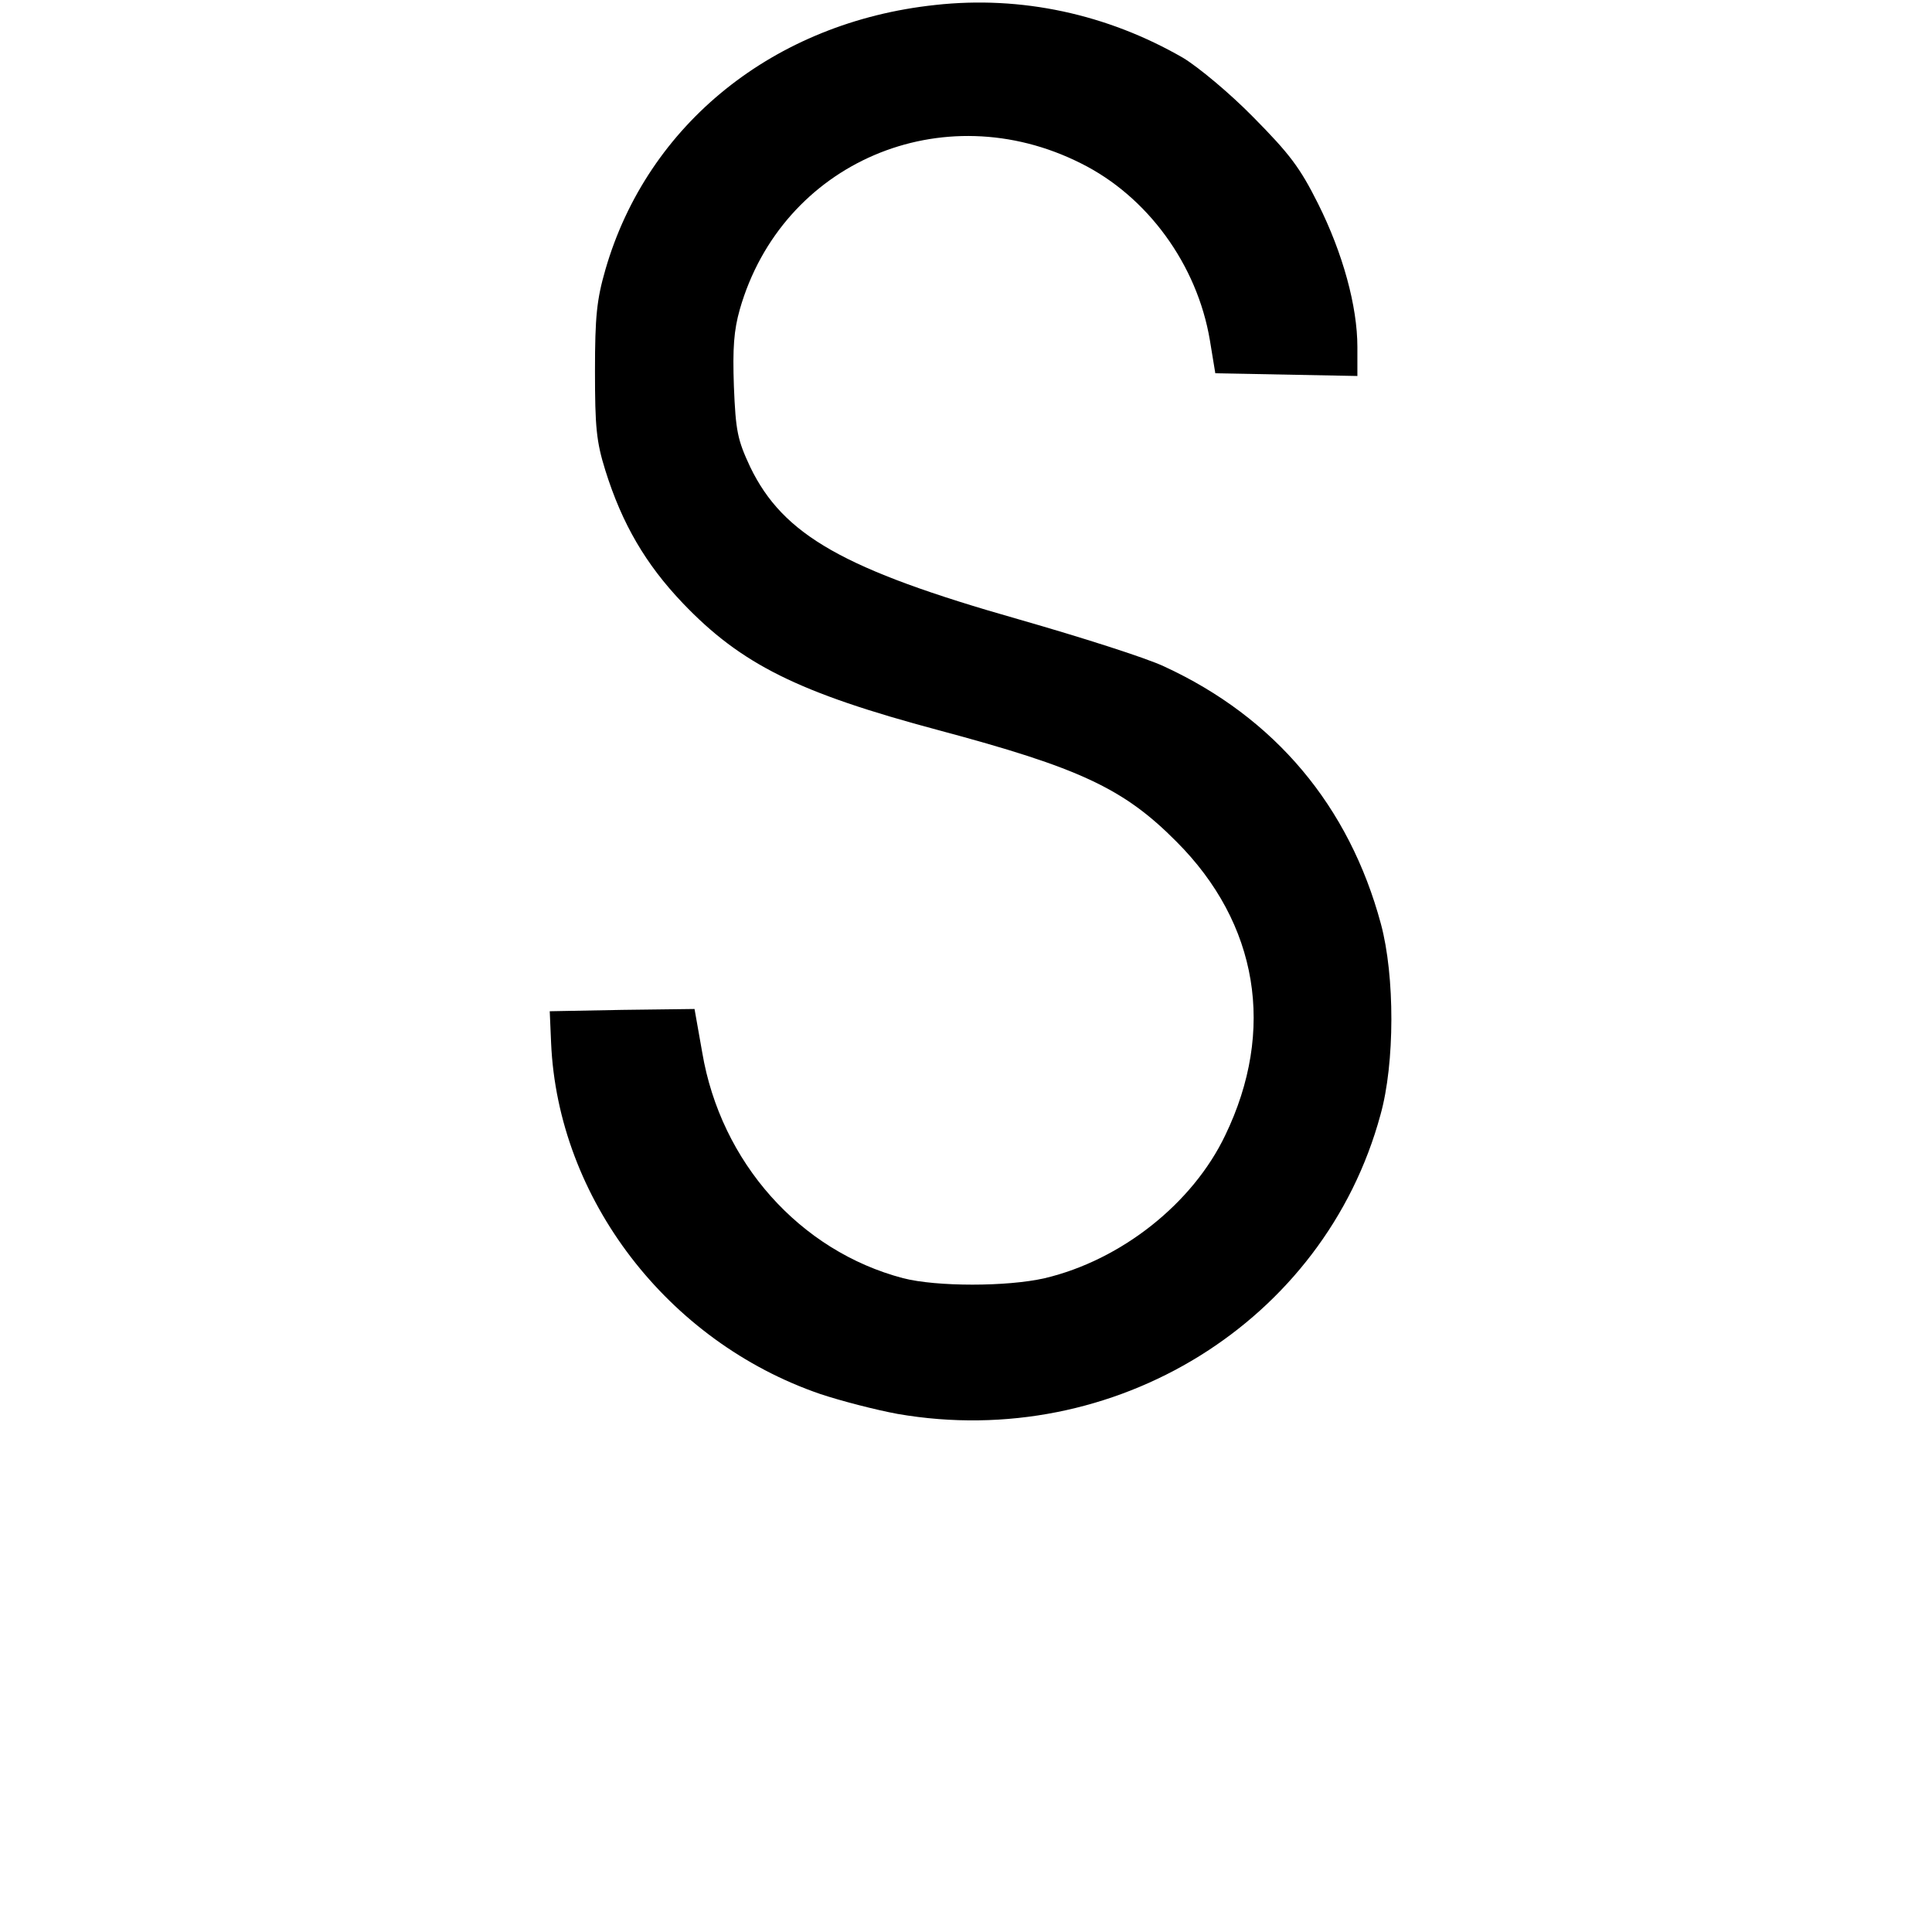 <?xml version="1.0" standalone="no"?>
<!DOCTYPE svg PUBLIC "-//W3C//DTD SVG 20010904//EN"
 "http://www.w3.org/TR/2001/REC-SVG-20010904/DTD/svg10.dtd">
<svg version="1.0" xmlns="http://www.w3.org/2000/svg"
 width="427pt" height="427pt" viewBox="0 0 427 427"
 preserveAspectRatio="xMidYMid meet">
<g transform="translate(0,427) scale(0.1,-0.1)"
fill="#000000" stroke="none">
<path d="M2067 4259 c-356 -38 -636 -263 -729 -585 -19 -66 -23 -103 -23 -224
0 -124 3 -156 23 -220 37 -118 89 -207 171 -293 129 -135 255 -198 566 -281
310 -83 408 -128 525 -246 181 -181 220 -417 108 -649 -72 -151 -230 -276
-399 -316 -83 -19 -239 -19 -313 0 -228 60 -403 256 -444 499 l-17 96 -160 -2
-160 -3 3 -70 c15 -344 257 -660 595 -776 45 -15 122 -35 171 -44 480 -83 943
204 1067 661 32 114 32 307 1 422 -70 260 -234 456 -479 569 -40 19 -185 65
-321 104 -387 110 -521 186 -594 337 -28 60 -32 79 -36 178 -3 85 0 124 13
170 93 325 448 477 754 323 147 -73 257 -224 285 -391 l12 -73 157 -3 157 -3
0 64 c0 90 -32 207 -87 317 -40 80 -63 110 -143 191 -53 54 -122 111 -155 131
-168 97 -358 138 -548 117z"/>
</g>
</svg>
